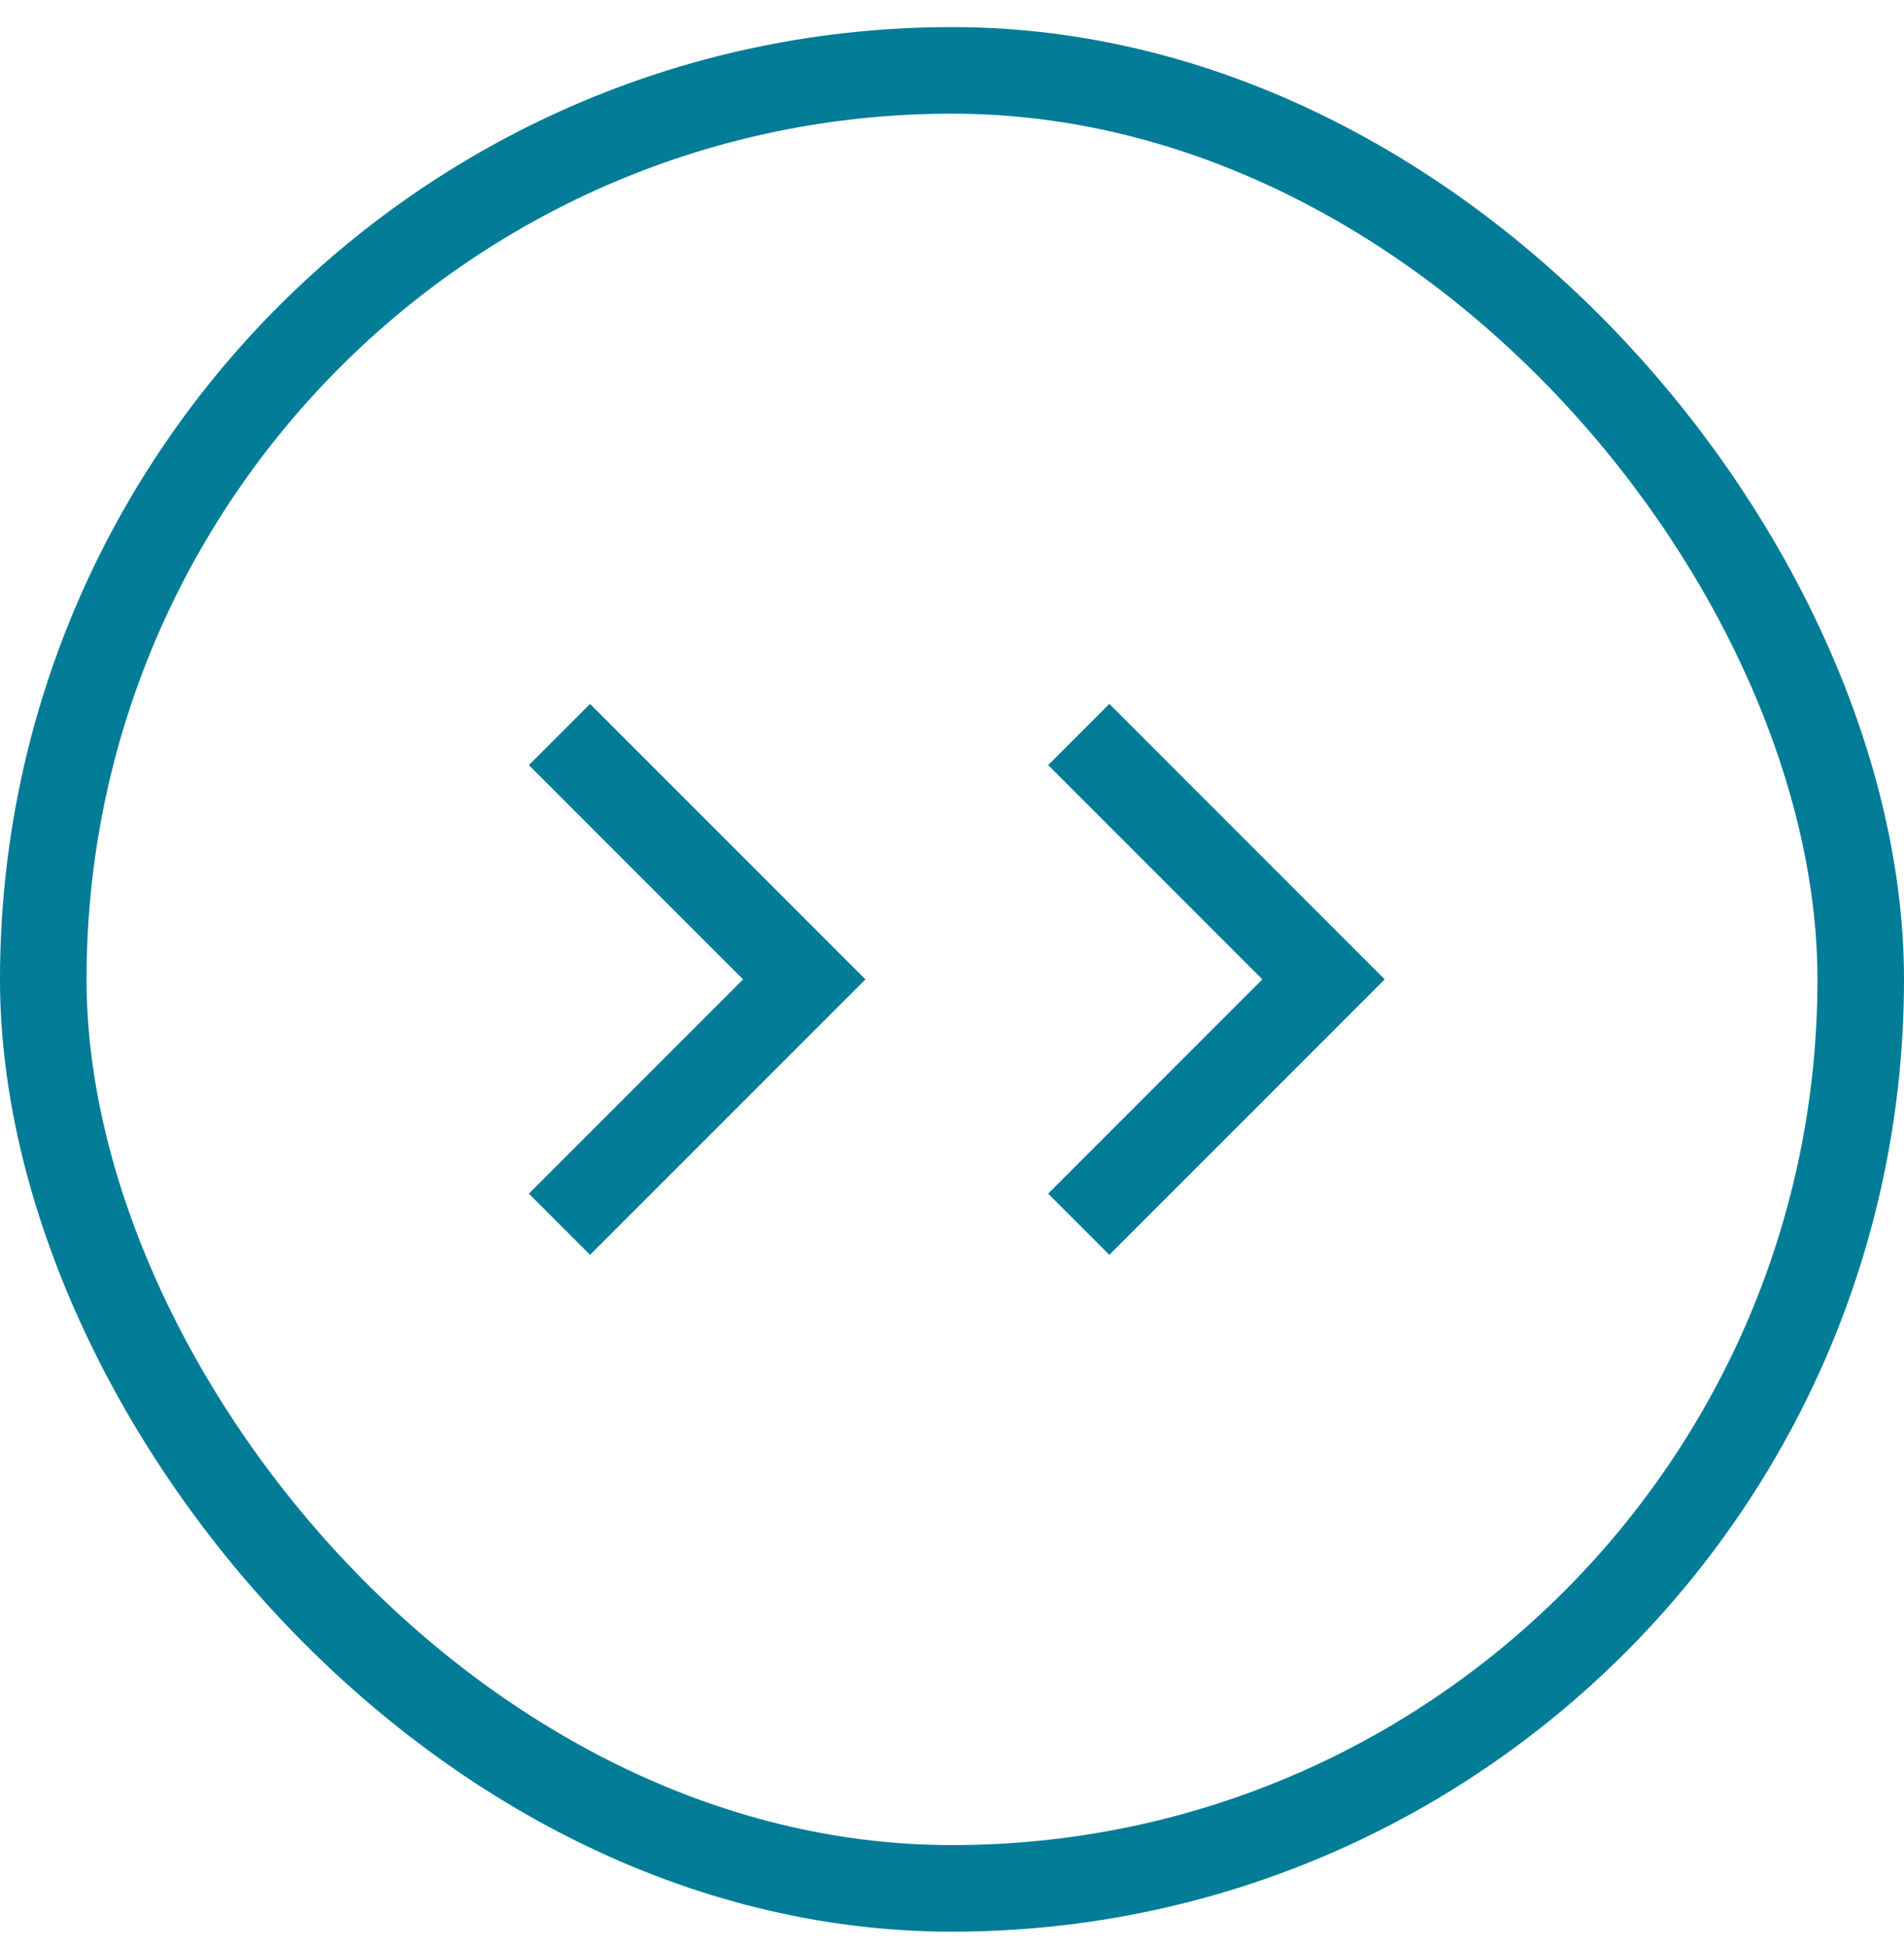 <svg width="44" height="45" viewBox="0 0 44 45" fill="none" xmlns="http://www.w3.org/2000/svg">
<rect x="43" y="43.626" width="42" height="42" rx="21" transform="rotate(-180 43 43.626)" stroke="#027C97" stroke-width="2"/>
<path d="M29.172 22.626L24.222 17.676L25.636 16.262L32 22.626L25.636 28.99L24.222 27.576L29.172 22.626Z" fill="#027C97"/>
<path d="M17.172 22.626L12.222 17.676L13.636 16.262L20 22.626L13.636 28.99L12.222 27.576L17.172 22.626Z" fill="#027C97"/>
</svg>
